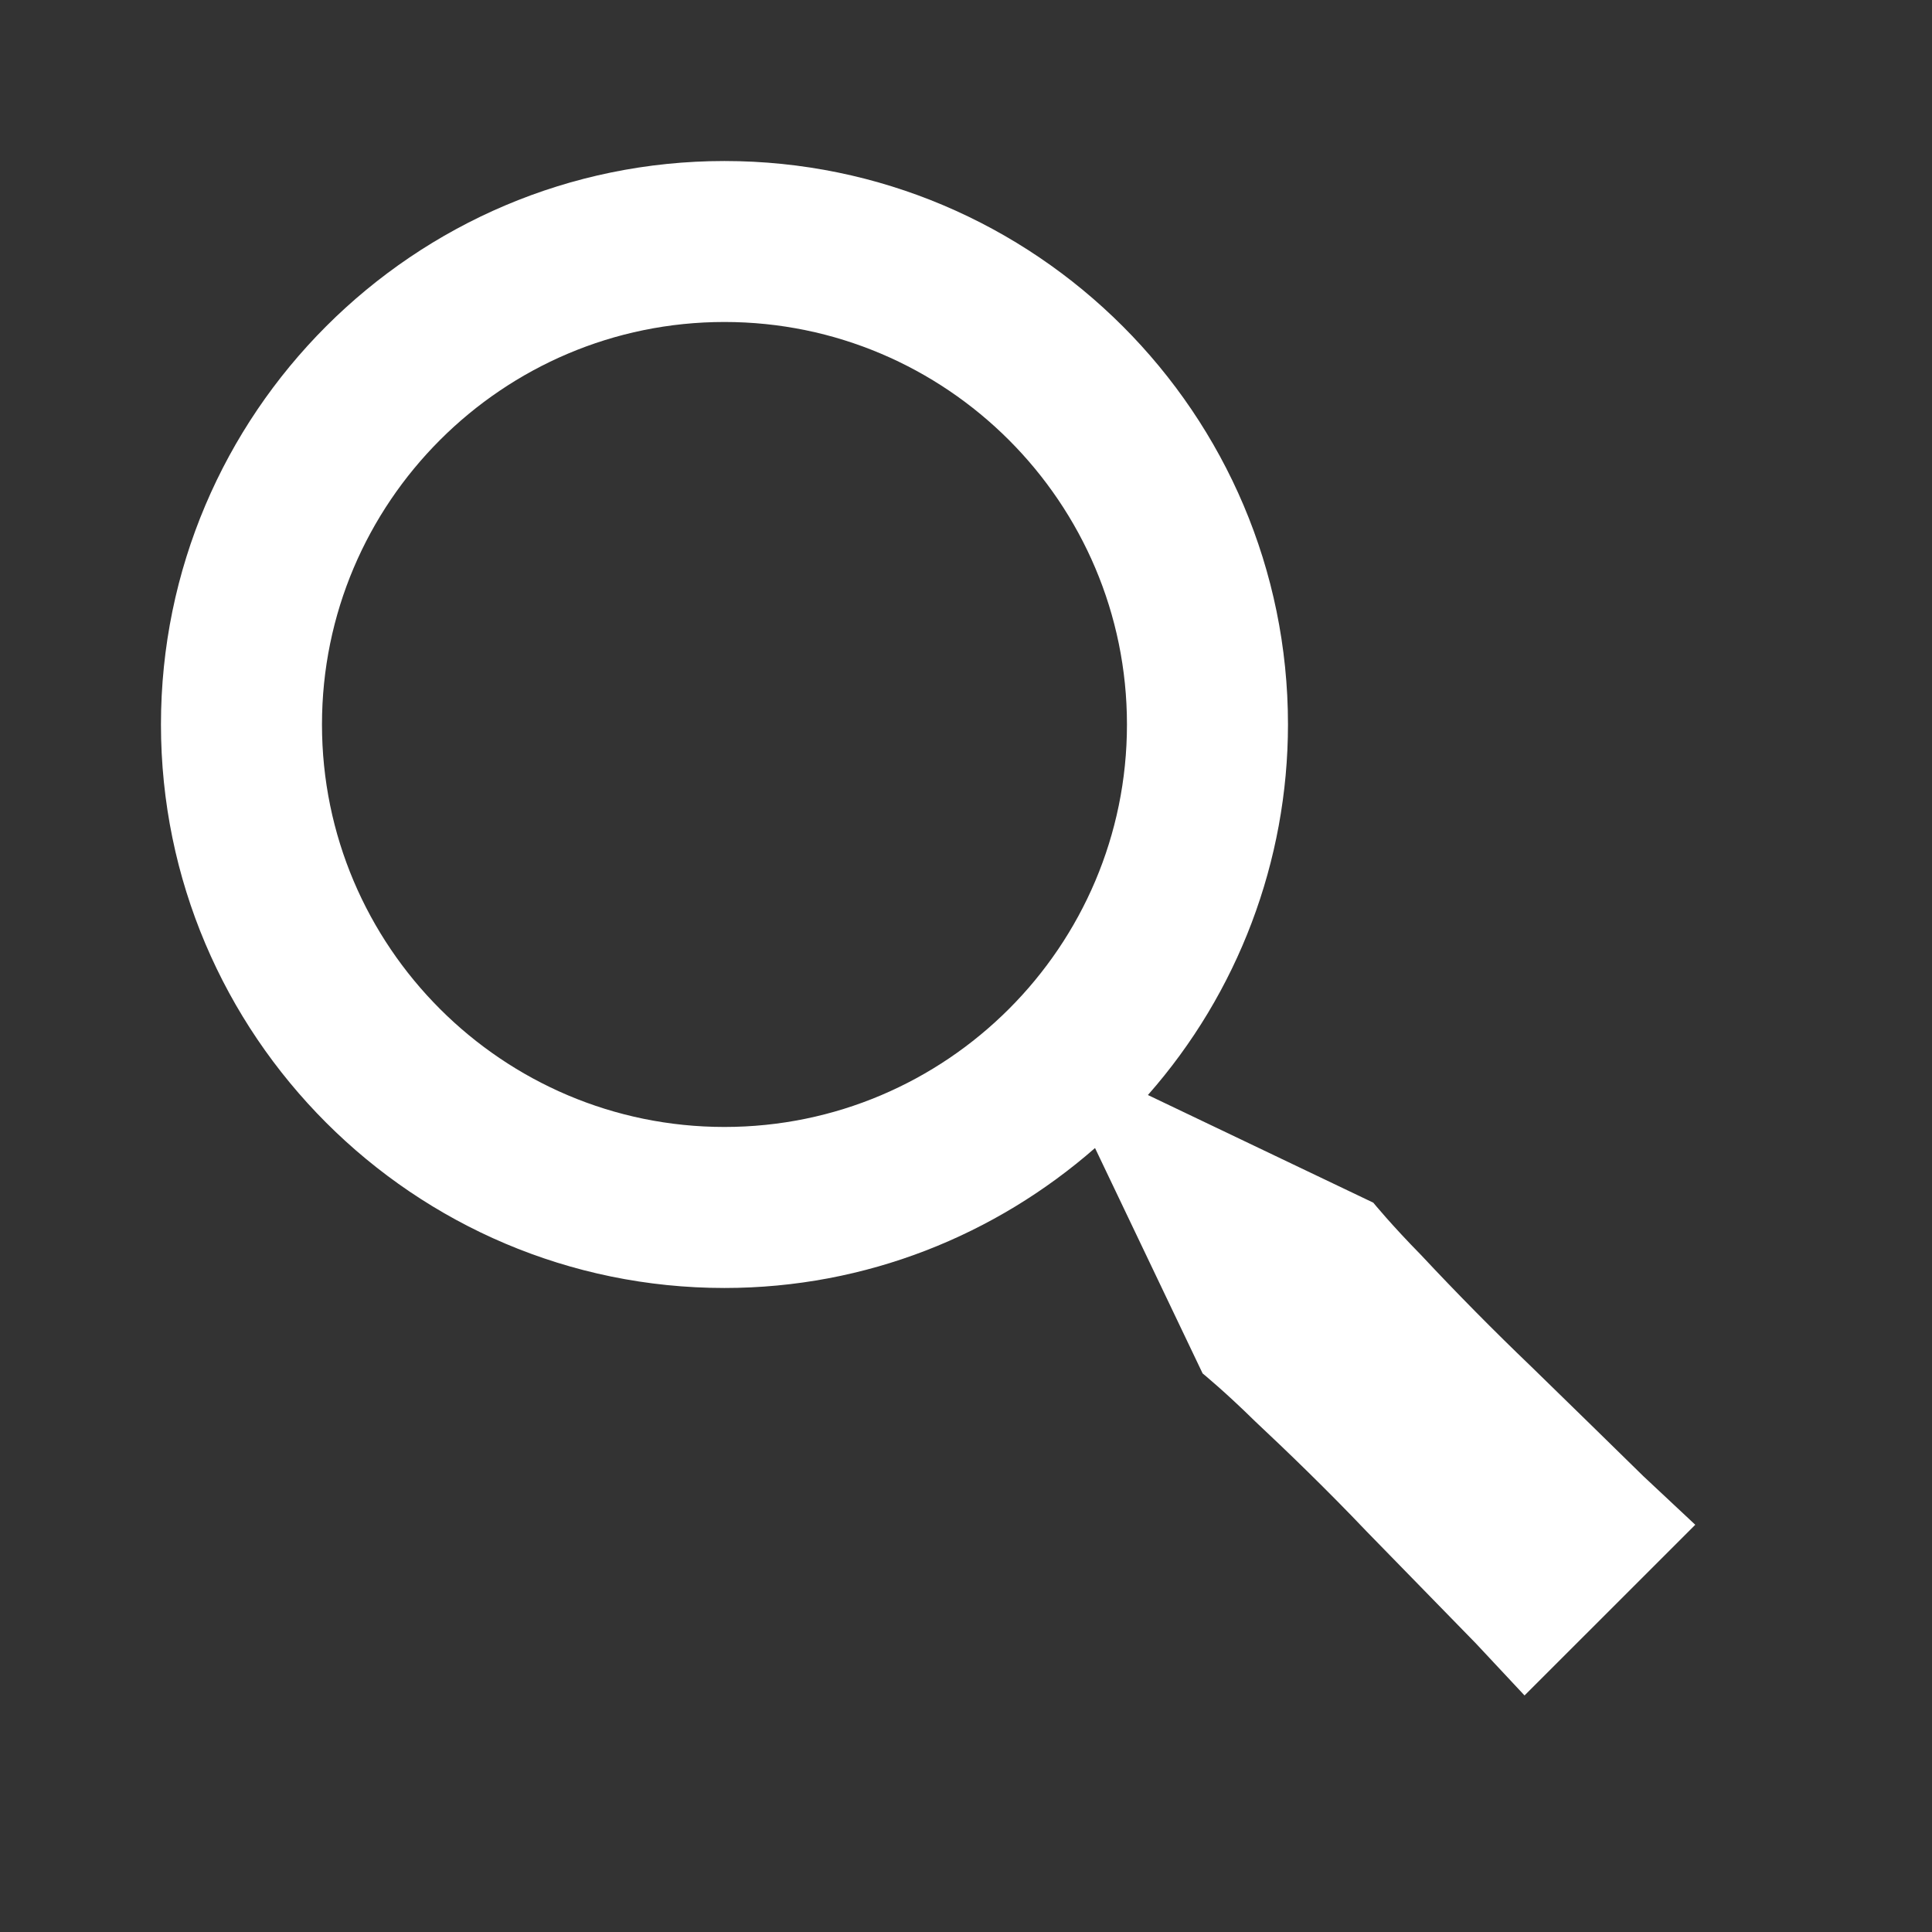 <svg width="32" height="32" viewBox="0 0 32 32" fill="none" xmlns="http://www.w3.org/2000/svg">
<rect x="0" y="0" width="32" height="32" fill="#333333" stroke="none"/>
<path d="M25.363 22.636C24.739 22.038 24.131 21.422 23.541 20.791C23.045 20.287 22.746 19.92 22.746 19.92L19.013 18.137C20.507 16.442 21.332 14.26 21.333 12C21.333 6.854 17.146 2.667 11.999 2.667C6.853 2.667 2.666 6.854 2.666 12C2.666 17.145 6.853 21.333 11.999 21.333C14.35 21.333 16.493 20.453 18.137 19.015L19.919 22.748C19.919 22.748 20.286 23.047 20.79 23.543C21.306 24.026 21.985 24.681 22.635 25.365L24.446 27.221L25.251 28.082L28.079 25.255L27.218 24.449C26.713 23.953 26.038 23.294 25.363 22.636ZM11.999 18.666C8.323 18.666 5.333 15.676 5.333 12C5.333 8.324 8.323 5.333 11.999 5.333C15.675 5.333 18.666 8.324 18.666 12C18.666 15.676 15.675 18.666 11.999 18.666Z" fill="white"/>
</svg>

